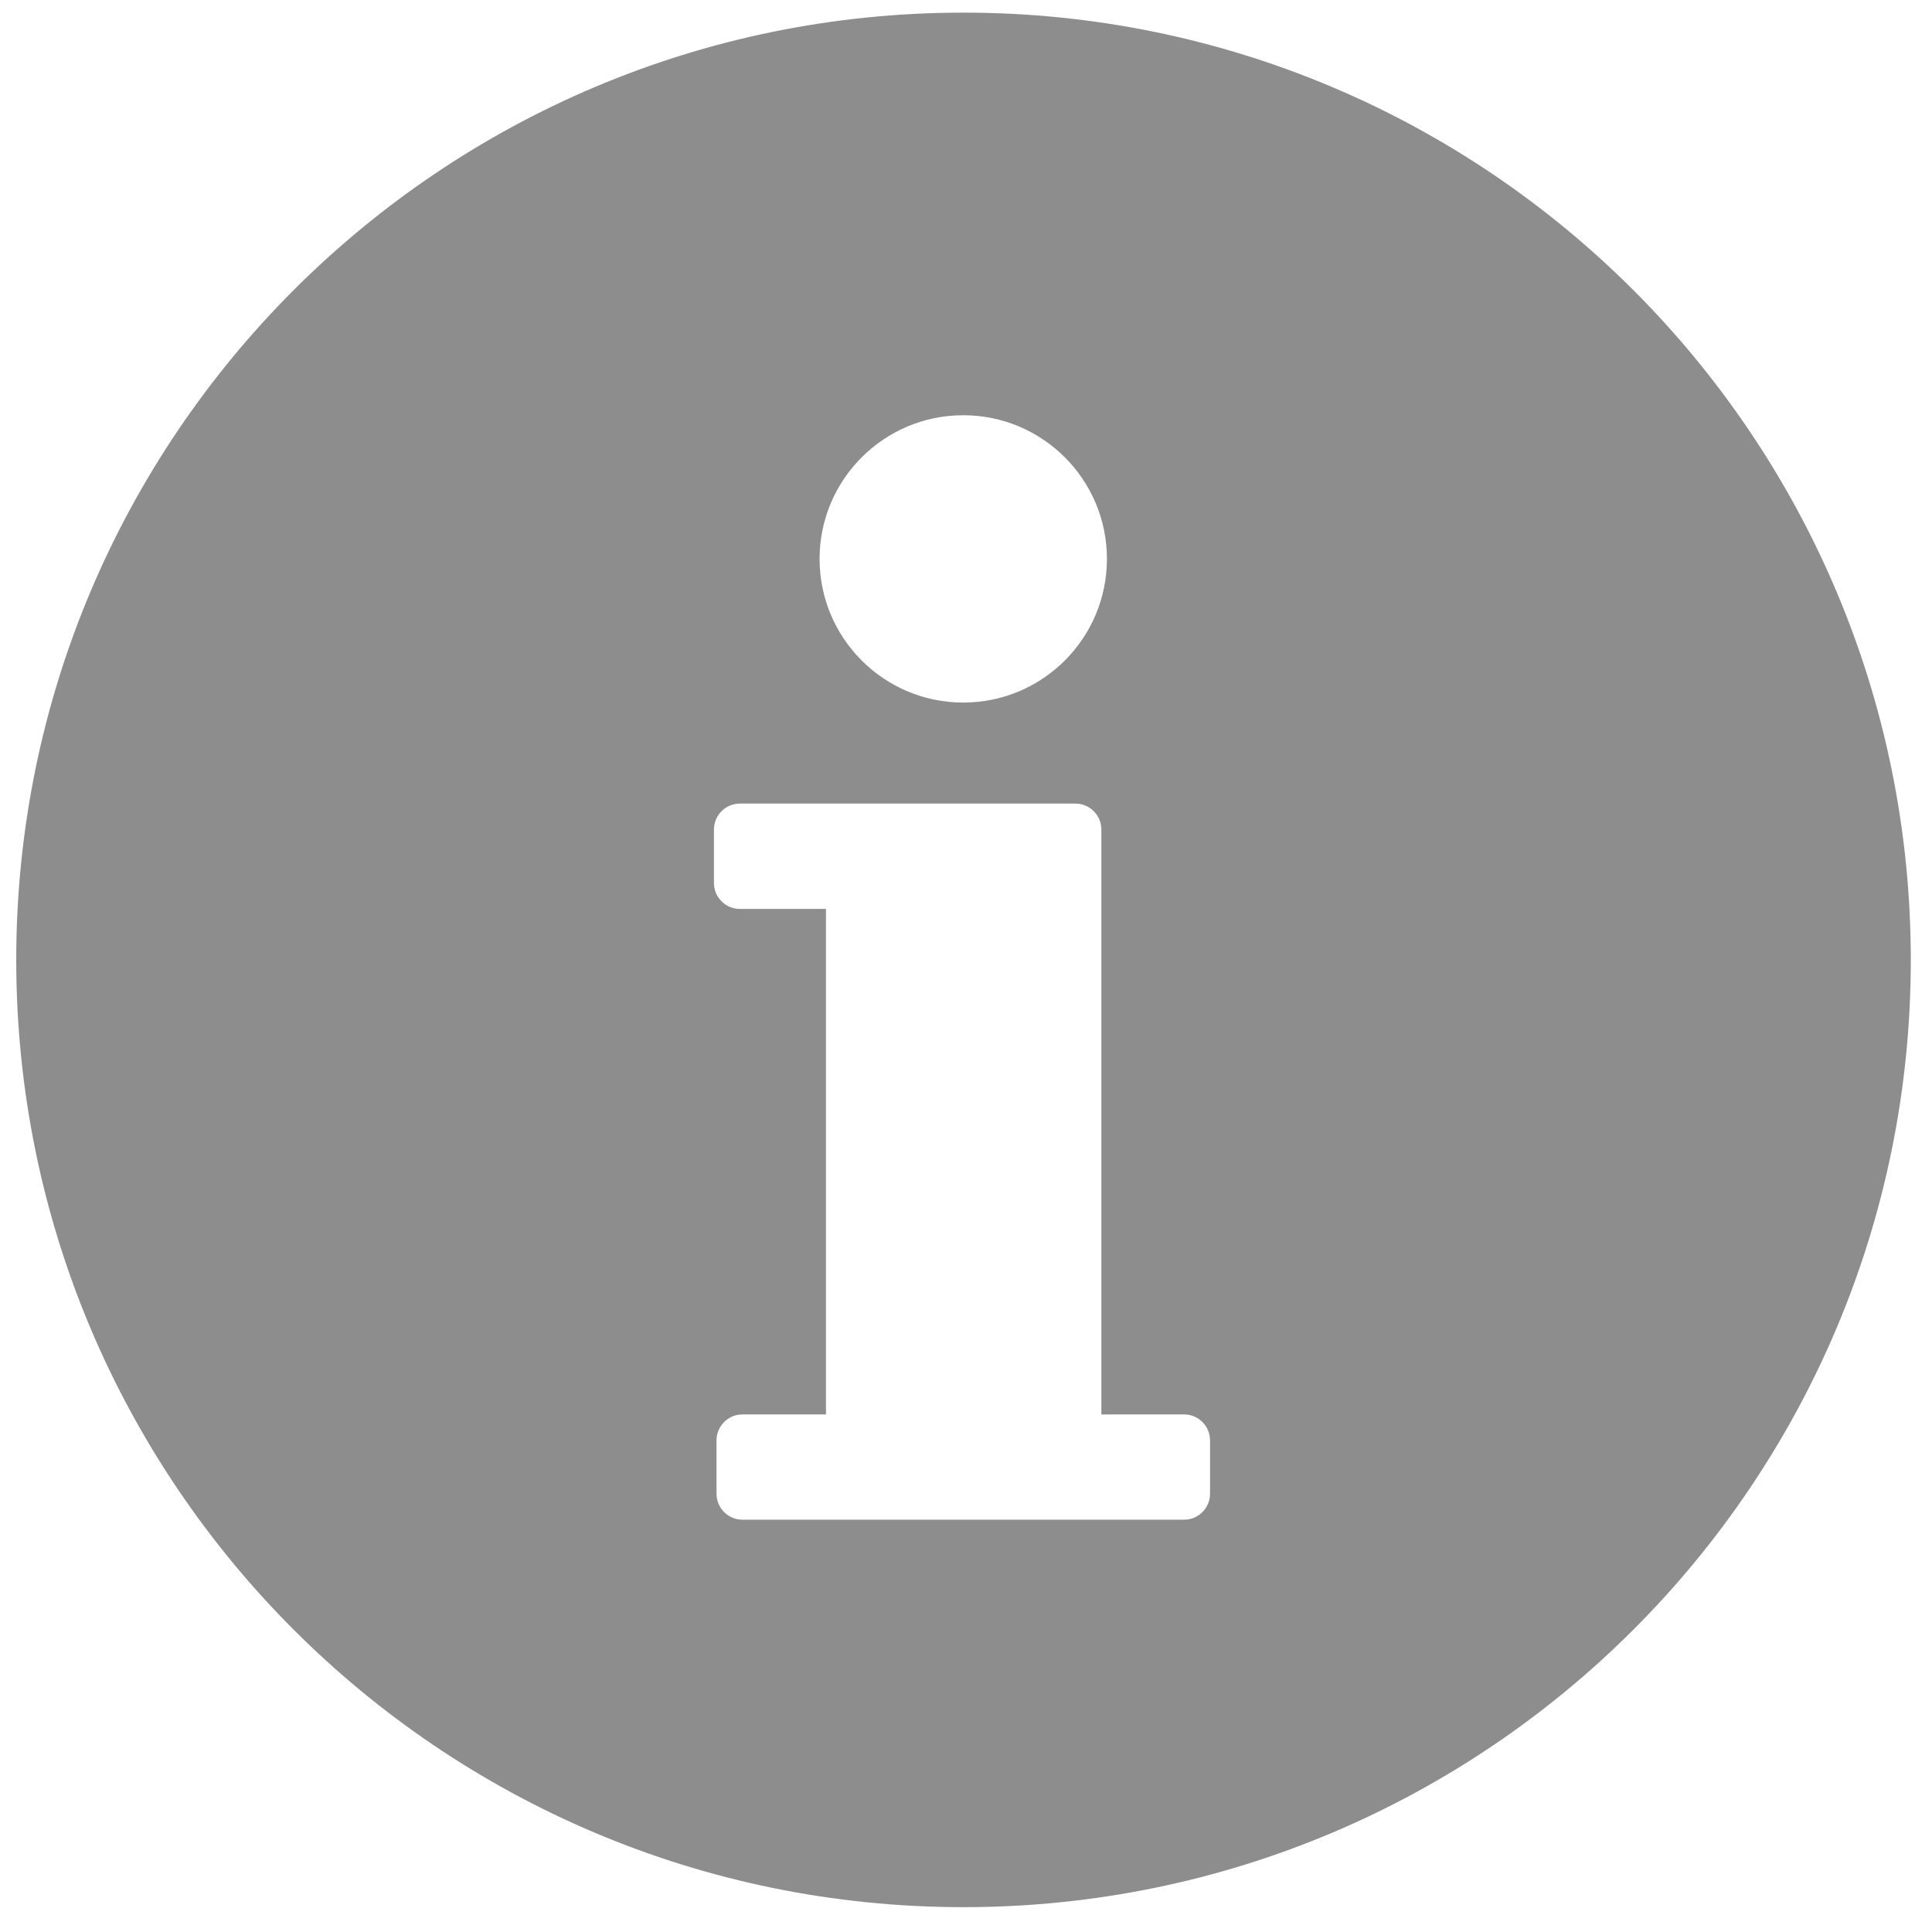 <?xml version="1.0" encoding="utf-8"?>
<!-- Generator: Adobe Illustrator 15.1.0, SVG Export Plug-In . SVG Version: 6.00 Build 0)  -->
<!DOCTYPE svg PUBLIC "-//W3C//DTD SVG 1.1//EN" "http://www.w3.org/Graphics/SVG/1.1/DTD/svg11.dtd">
<svg version="1.1" id="Layer_1" xmlns="http://www.w3.org/2000/svg" xmlns:xlink="http://www.w3.org/1999/xlink" x="0px" y="0px"
	 width="500px" height="500px" viewBox="0 0 500 500" enable-background="new 0 0 500 500" xml:space="preserve">
<g>
	<path fill="#8D8D8D" d="M249.355,3.268C113.963,3.268,4.203,113.028,4.203,248.43c0,135.384,109.76,245.144,245.152,245.144
		c135.396,0,245.156-109.76,245.156-245.144C494.512,113.028,384.752,3.268,249.355,3.268L249.355,3.268z M249.292,107.465
		c20.532,0,37.179,16.648,37.179,37.179c0,20.536-16.647,37.179-37.179,37.179c-20.531,0-37.184-16.643-37.184-37.179
		C212.108,124.113,228.761,107.465,249.292,107.465L249.292,107.465z M313.158,386.568c0,3.717-3.009,6.73-6.721,6.73H192.156
		c-3.712,0-6.721-3.014-6.721-6.73v-13.791c0-3.715,3.009-6.727,6.721-6.727h21.606V235.233h-22.269
		c-3.711,0-6.726-3.015-6.726-6.731v-13.81c0-3.711,3.014-6.726,6.726-6.726h86.818c3.706,0,6.721,3.015,6.721,6.726v151.358h21.405
		c3.712,0,6.721,3.012,6.721,6.727V386.568z M313.158,386.568"/>
</g>
</svg>
